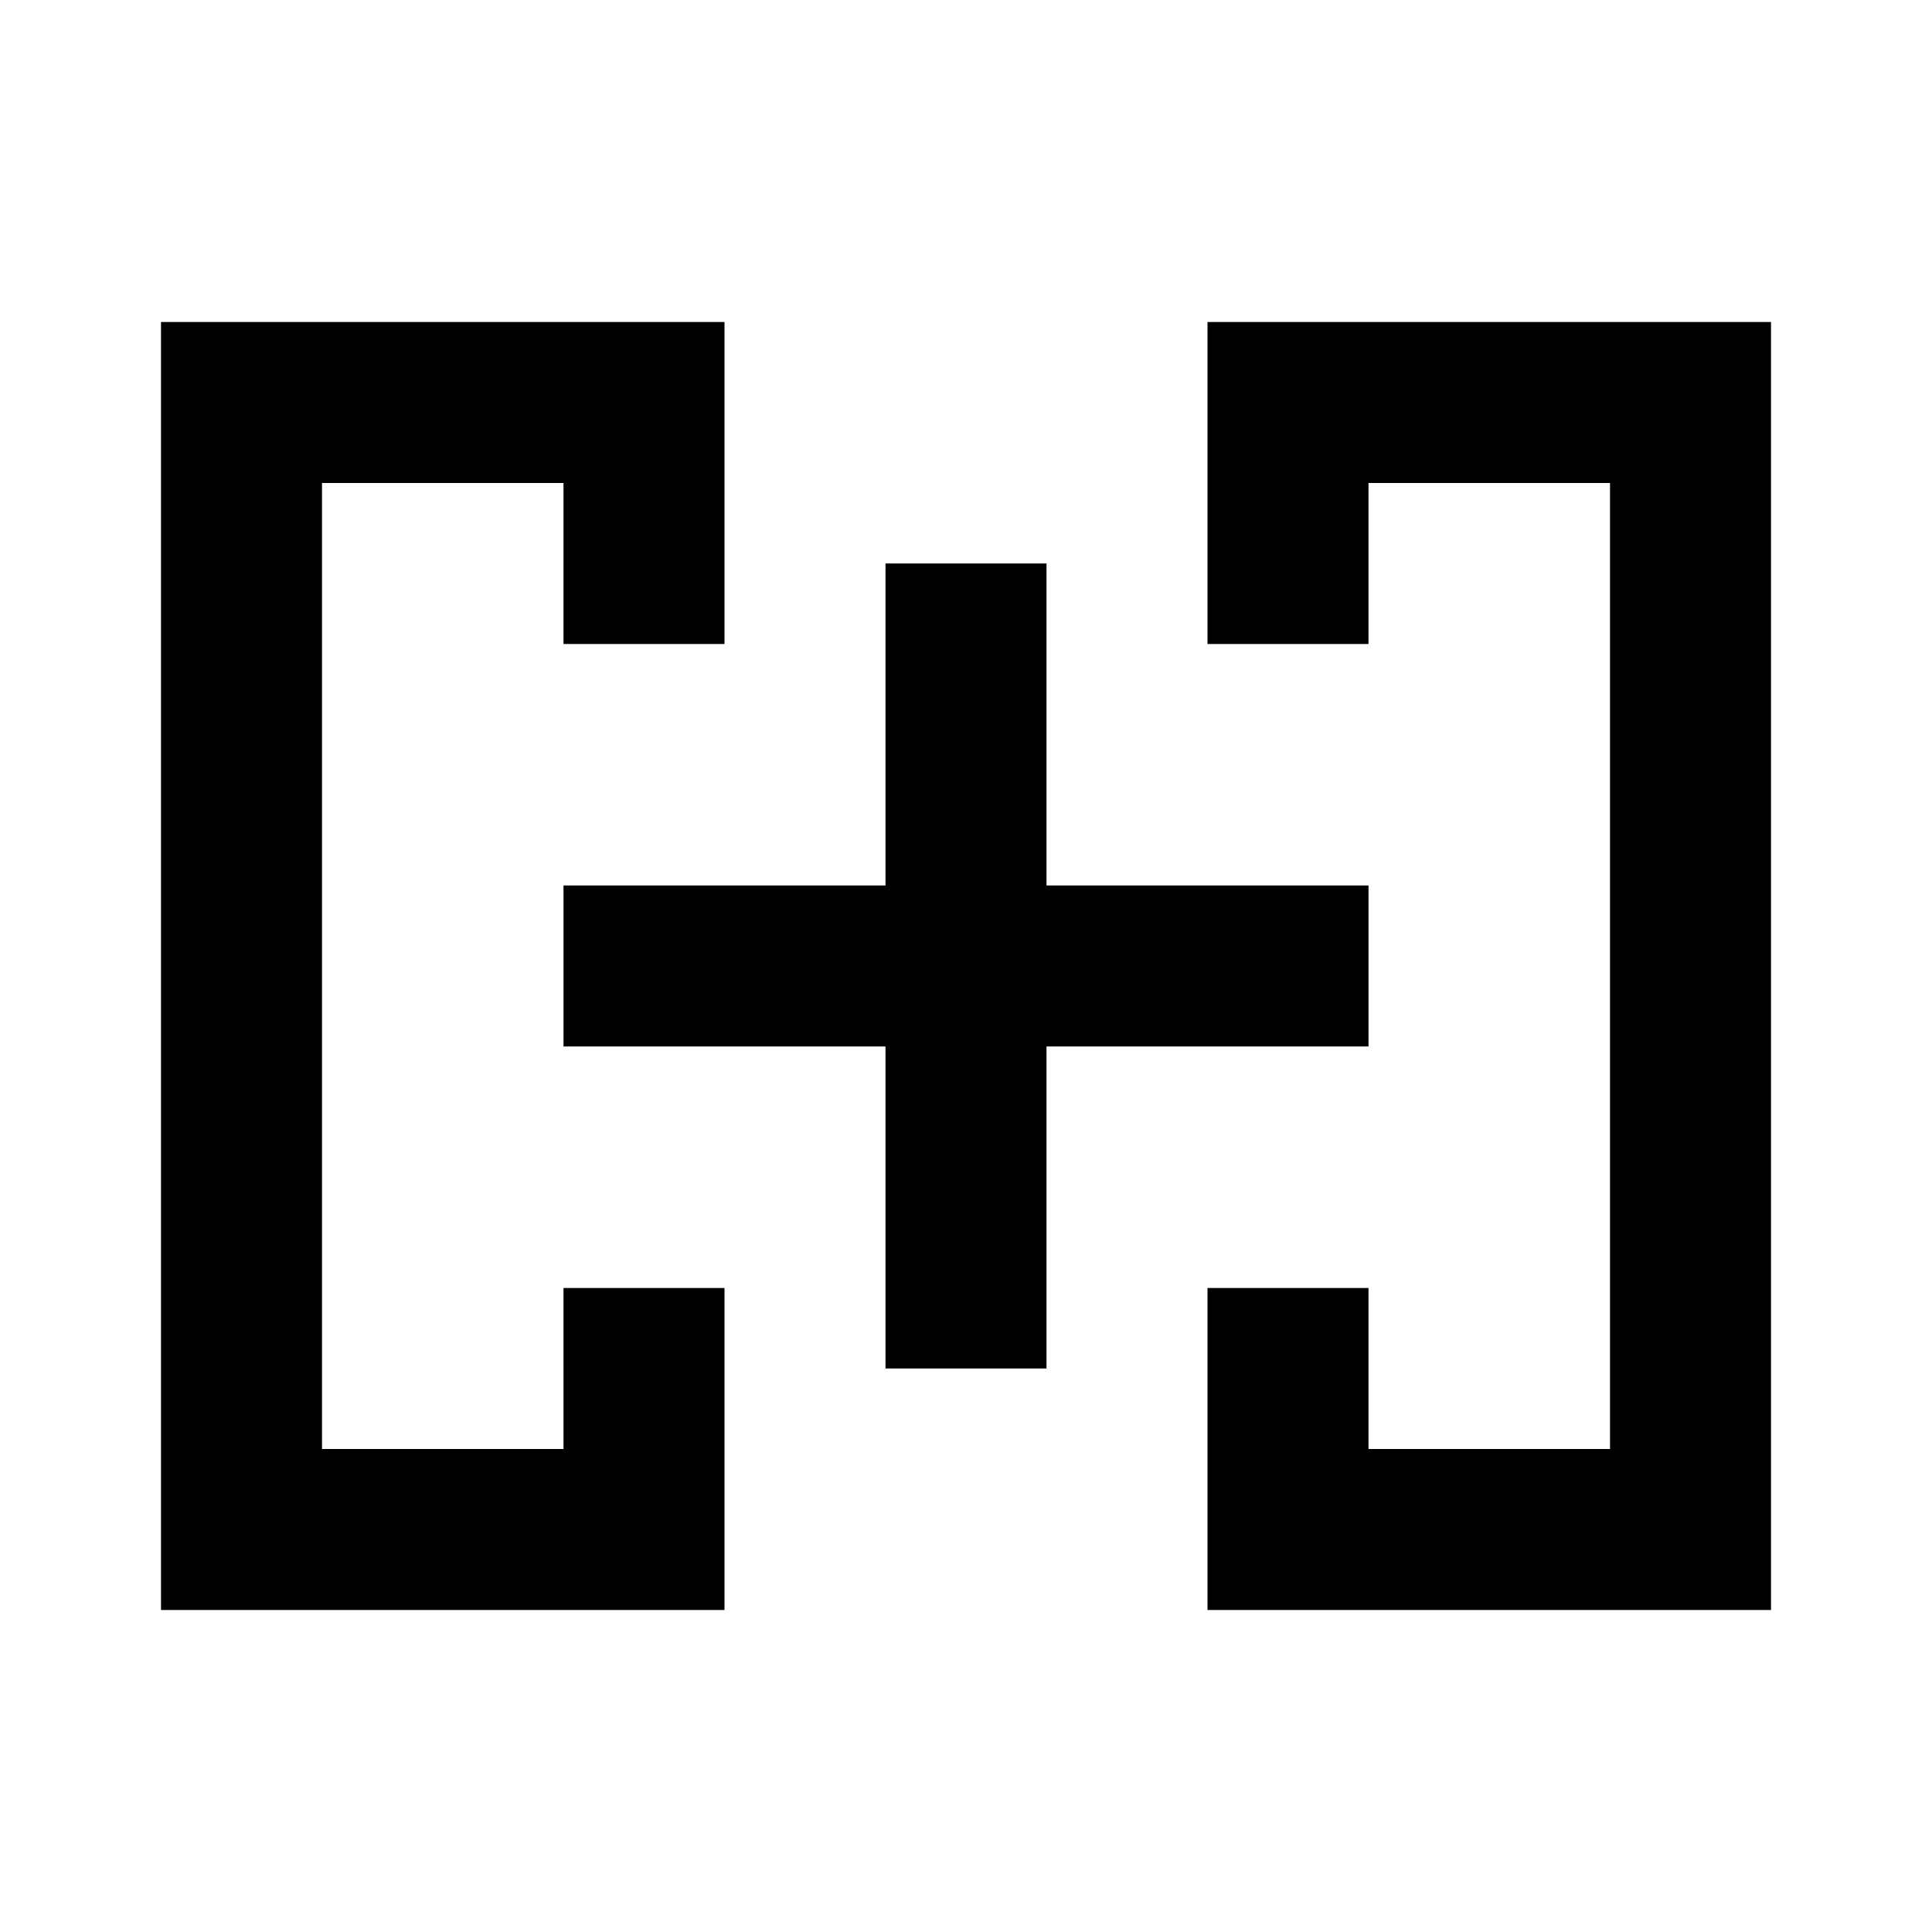 <?xml version="1.0" encoding="UTF-8"?>
<!-- Uploaded to: SVG Repo, www.svgrepo.com, Generator: SVG Repo Mixer Tools -->
<svg width="800px" height="800px" viewBox="0 0 512 512" version="1.1" xmlns="http://www.w3.org/2000/svg" xmlns:xlink="http://www.w3.org/1999/xlink">
    <title>combine</title>
    <g id="Page-1" stroke="none" stroke-width="1" fill="none" fill-rule="evenodd">
        <g id="Combined-Shape" fill="#000000" transform="translate(42.667, 85.333)">
            <path d="M149.333,1.42108547e-14 L149.333,85.333 L106.666,85.333 L106.667,42.667 L42.667,42.667 L42.667,298.667 L106.667,298.667 L106.666,256 L149.333,256 L149.333,341.333 L3.55271368e-14,341.333 L3.55271368e-14,1.42108547e-14 L149.333,1.42108547e-14 Z M426.667,1.42108547e-14 L426.667,341.333 L277.333,341.333 L277.333,256 L319.999,256 L320,298.667 L384,298.667 L384,42.667 L320,42.667 L319.999,85.333 L277.333,85.333 L277.333,1.42108547e-14 L426.667,1.42108547e-14 Z M234.667,64 L234.666,149.333 L320,149.333 L320,192 L234.666,192 L234.667,277.333 L192,277.333 L192,192 L106.667,192 L106.667,149.333 L192,149.333 L192,64 L234.667,64 Z">

</path>
        </g>
    </g>
</svg>